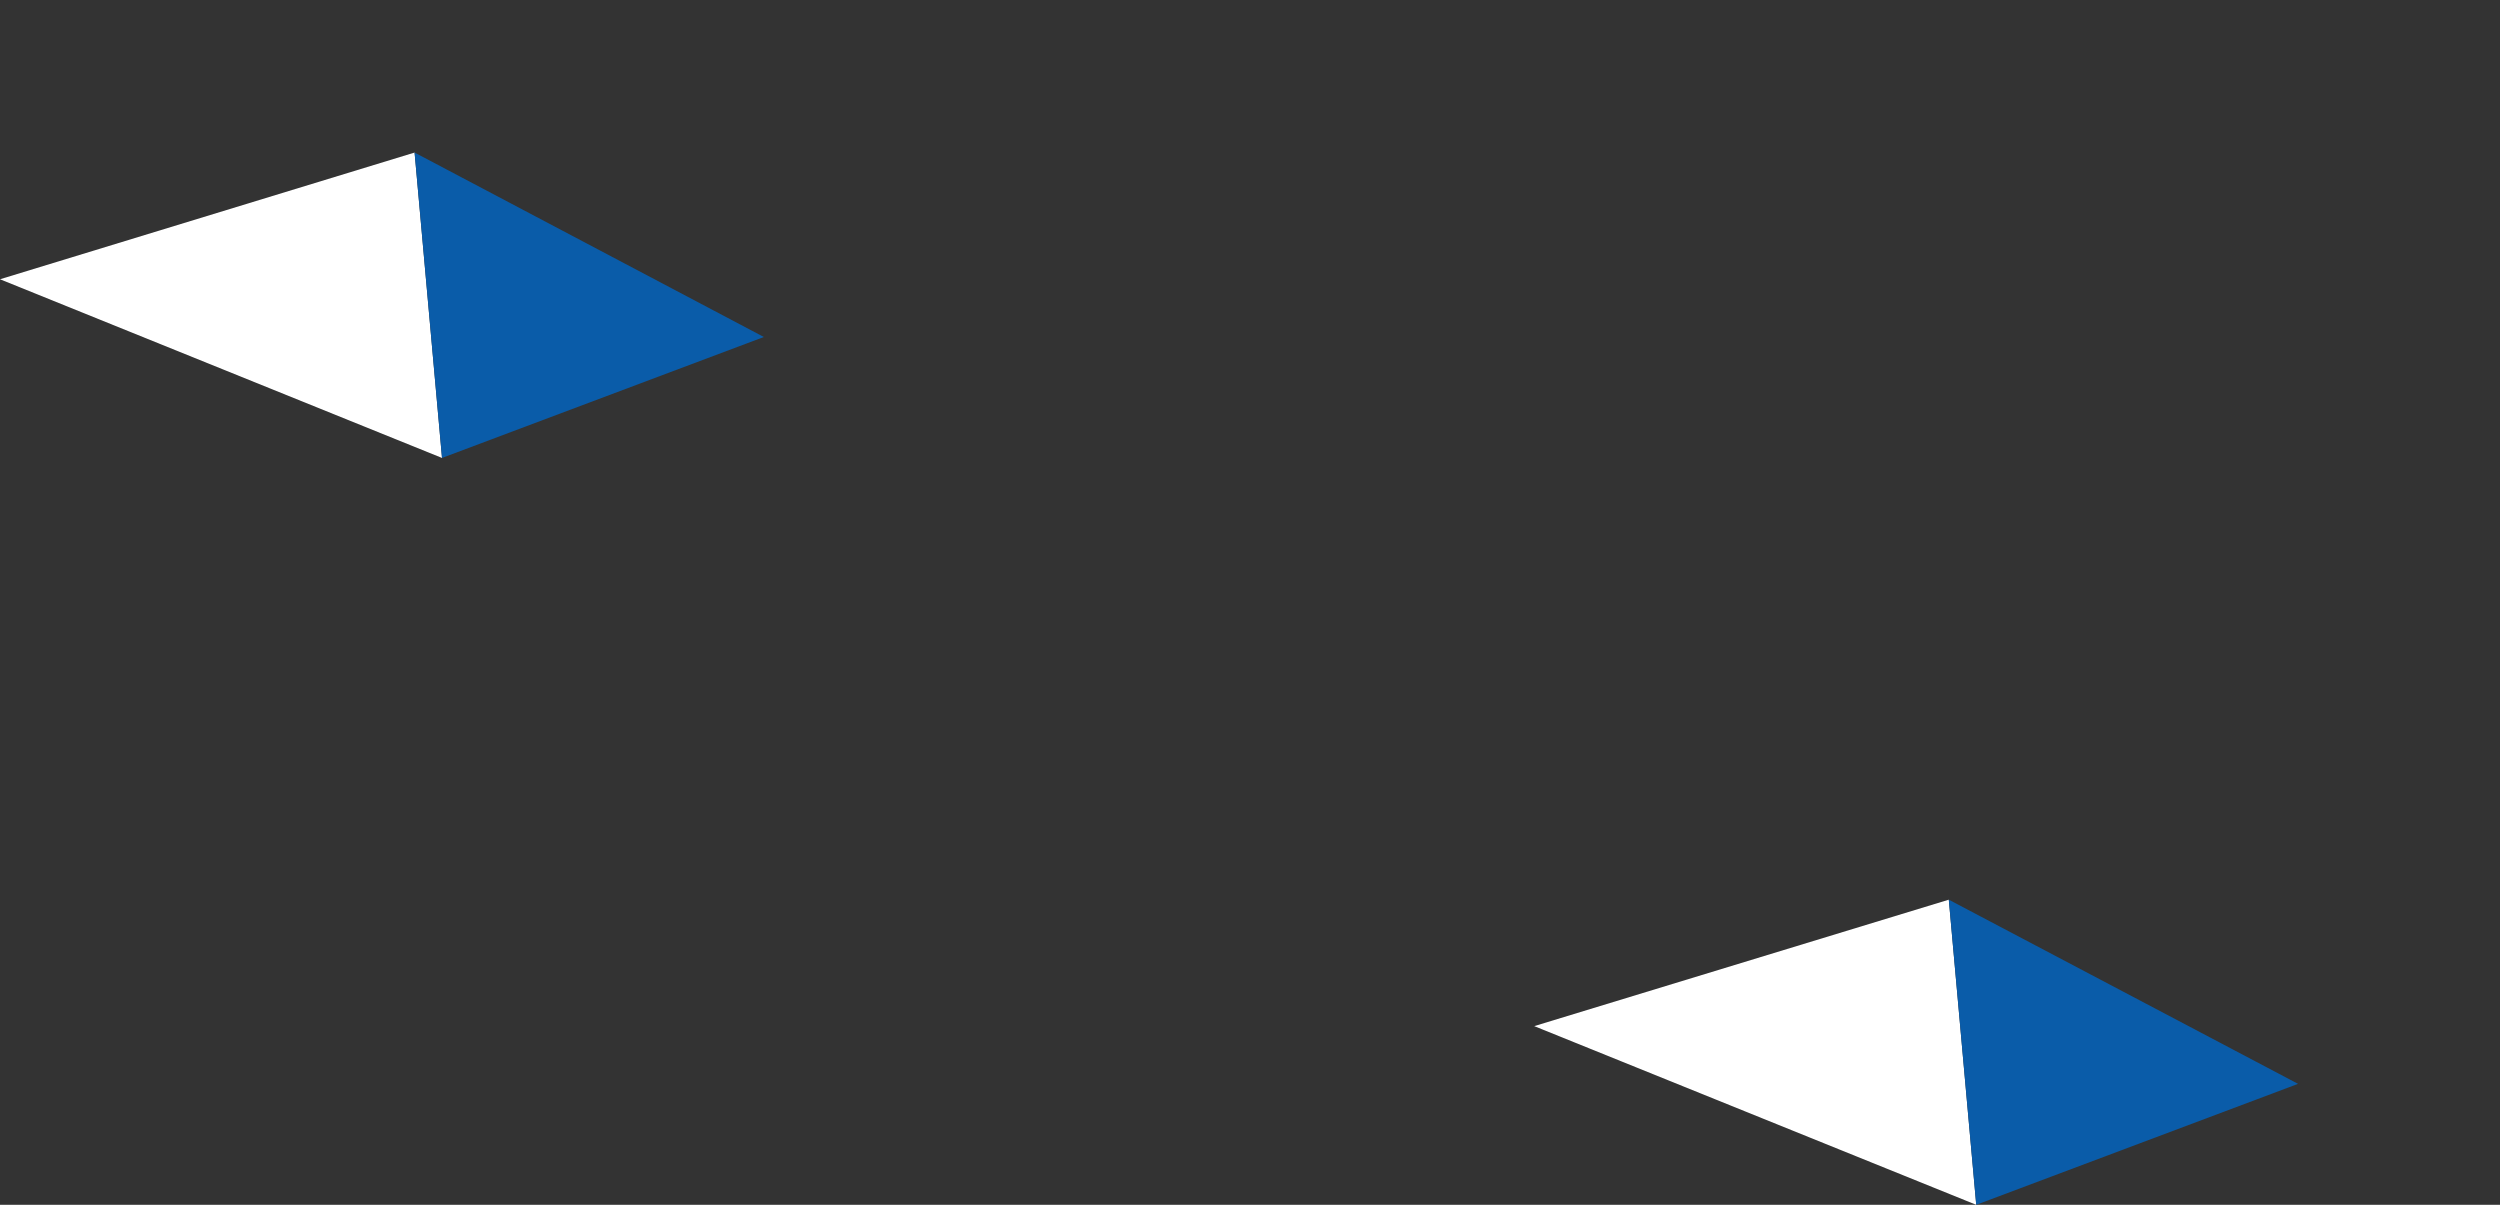 <svg xmlns="http://www.w3.org/2000/svg" viewBox="0 0 95.7 46.12"><rect x="0" y="0" width="95.7" height="46.12" fill="#333333" stroke="none"/><defs><style>.cls-1{fill:none;}.cls-2{fill:#fff;}.cls-3{fill:#0a5ca9;}</style></defs><g id="レイヤー_2" data-name="レイヤー 2"><g id="イメージ"><rect class="cls-1" width="95.7" height="46.12"/><polygon class="cls-2" points="0 10.69 16.92 17.53 15.87 5.84 0 10.69"/><polygon class="cls-3" points="29.24 12.9 16.92 17.53 15.87 5.84 29.24 12.9"/><polygon class="cls-2" points="58.73 39.28 75.65 46.12 74.6 34.44 58.73 39.28"/><polygon class="cls-3" points="87.97 41.49 75.65 46.12 74.6 34.44 87.97 41.49"/></g></g></svg>